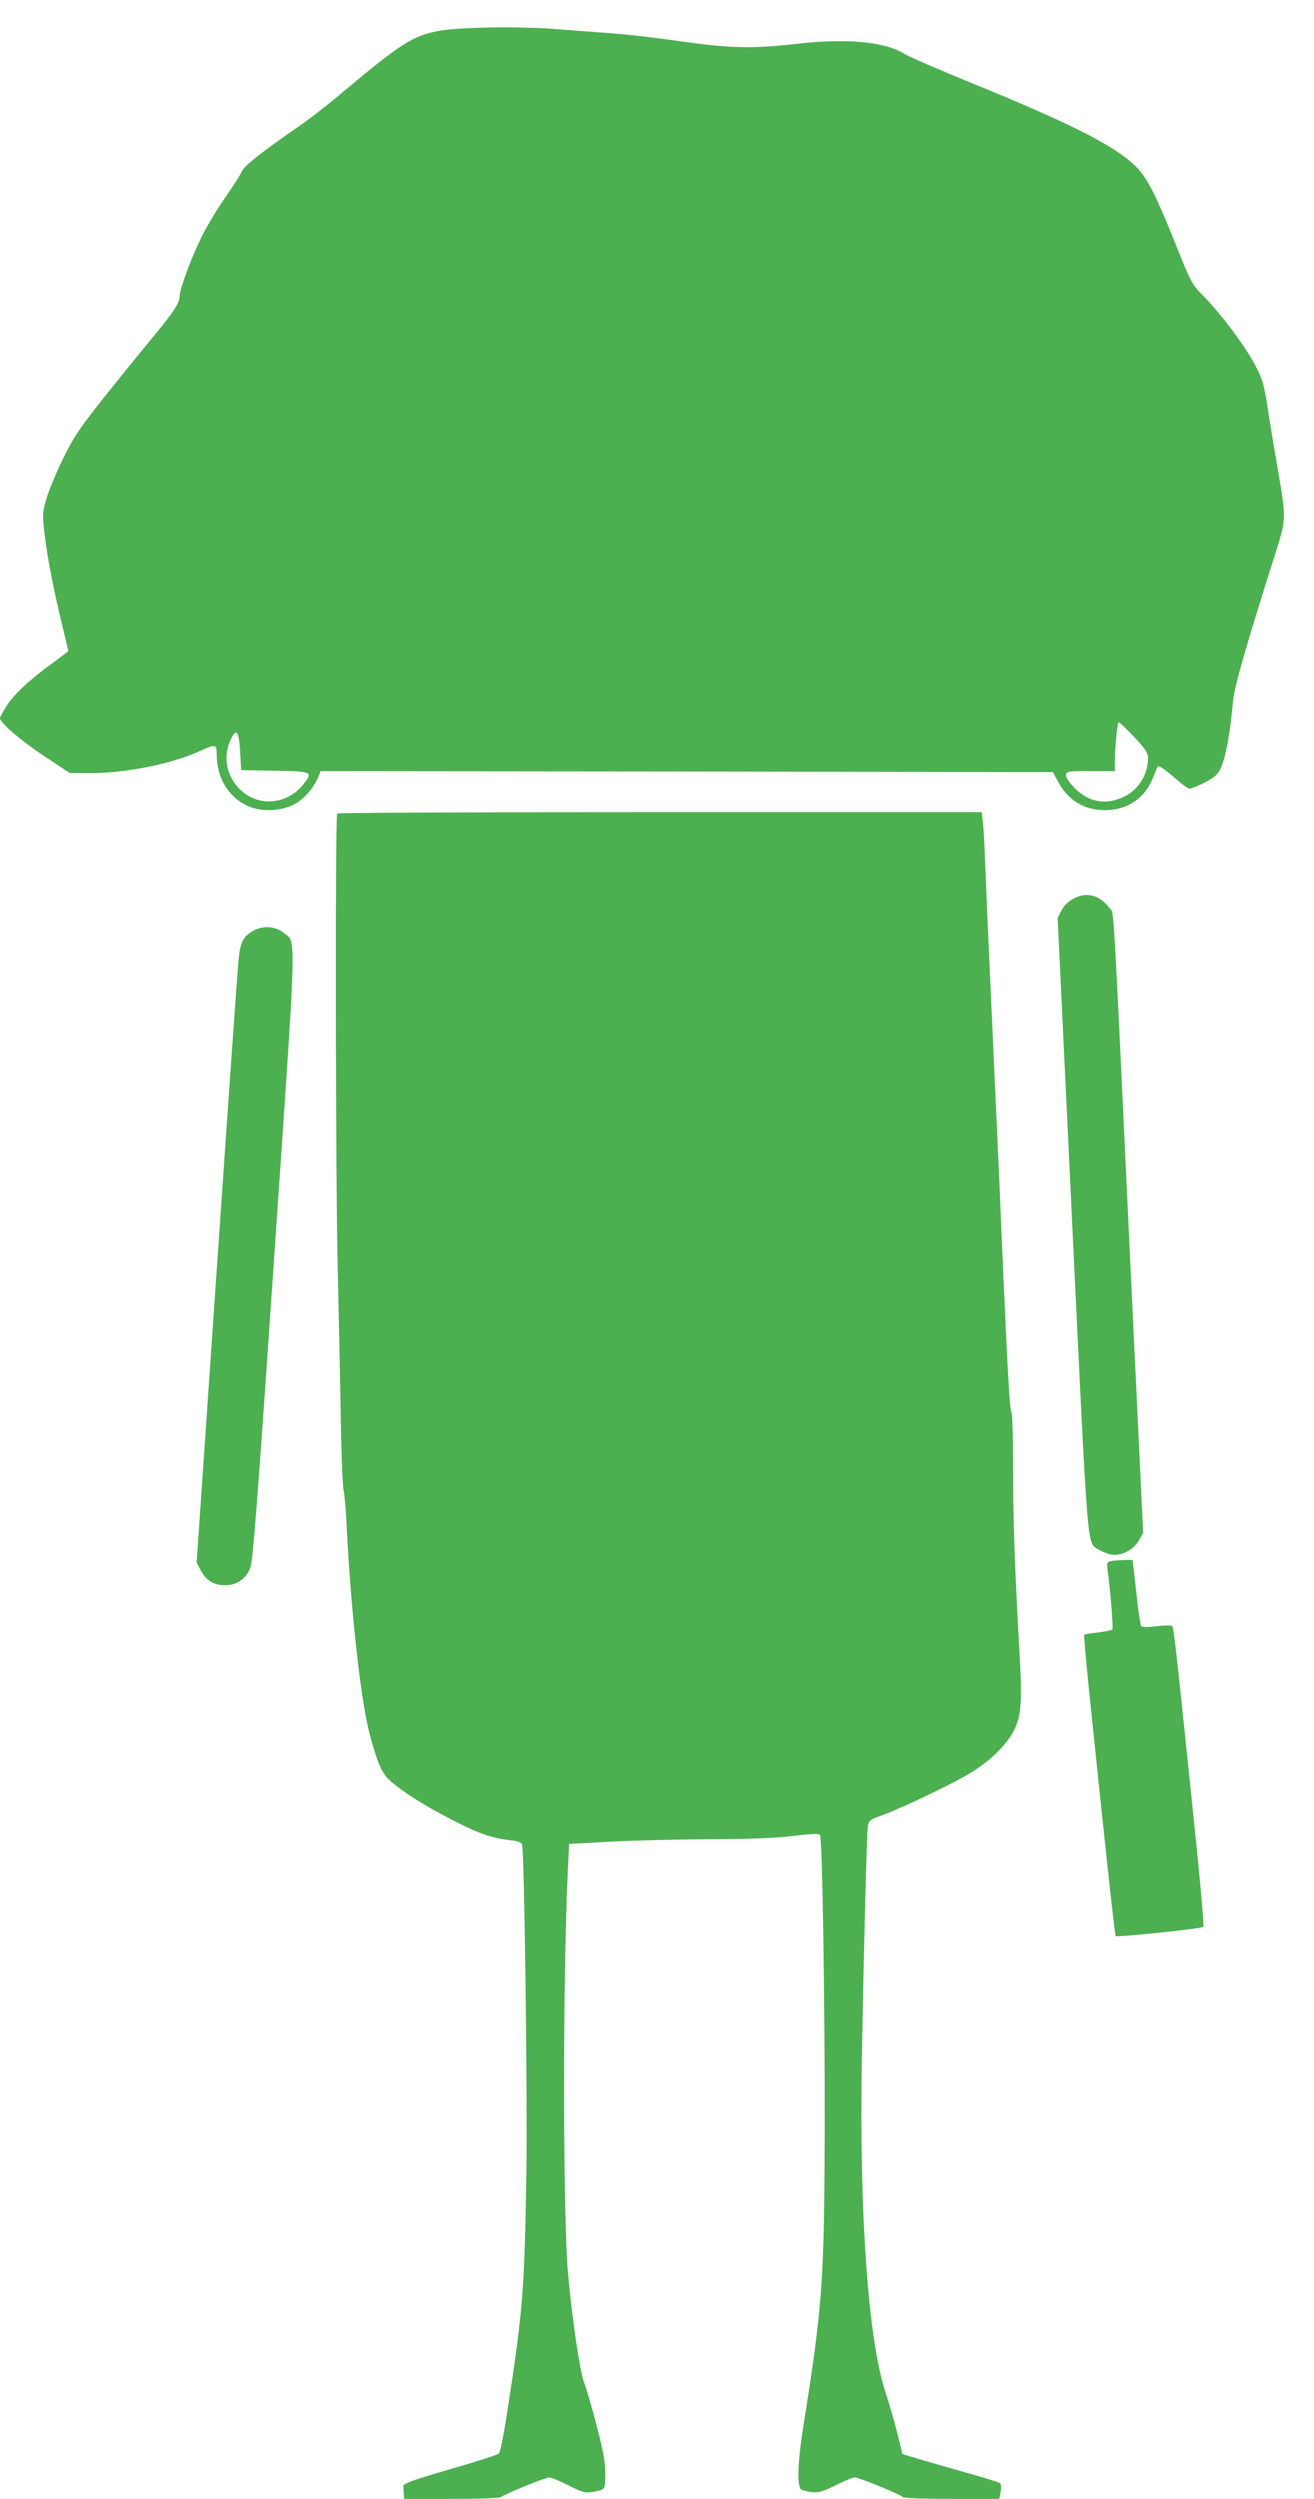 <?xml version="1.0" standalone="no"?>
<!DOCTYPE svg PUBLIC "-//W3C//DTD SVG 20010904//EN"
 "http://www.w3.org/TR/2001/REC-SVG-20010904/DTD/svg10.dtd">
<svg version="1.0" xmlns="http://www.w3.org/2000/svg"
 width="673pt" height="1280pt" viewBox="0 0 673 1280"
 preserveAspectRatio="xMidYMid meet">
<g transform="translate(0,1280) scale(0.1,-0.1)"
fill="#4caf50" stroke="none">
<path d="M2237 12640 c-126 -26 -194 -71 -473 -305 -75 -64 -180 -146 -233
-182 -182 -125 -282 -204 -292 -230 -5 -14 -43 -74 -85 -134 -42 -60 -95 -149
-119 -197 -55 -111 -115 -273 -115 -309 0 -33 -29 -78 -118 -187 -36 -43 -144
-175 -239 -294 -153 -191 -181 -232 -238 -347 -35 -71 -74 -165 -87 -208 -21
-72 -21 -84 -10 -180 13 -116 50 -306 93 -480 16 -65 29 -120 29 -122 0 -1
-38 -30 -84 -64 -116 -84 -193 -156 -233 -218 -18 -29 -33 -56 -33 -62 0 -23
105 -113 226 -194 l132 -87 108 0 c178 0 412 47 553 111 87 39 91 39 91 -19 0
-117 63 -219 162 -262 72 -31 175 -25 242 14 48 28 93 81 116 136 l12 30 1876
-2 1875 -3 24 -45 c52 -99 135 -150 243 -150 115 0 208 64 247 170 9 25 20 49
24 54 5 5 38 -17 78 -52 38 -34 76 -62 84 -62 7 0 42 14 76 31 46 23 66 40 80
67 28 57 50 171 67 357 6 67 74 303 211 734 63 201 63 179 12 481 -17 96 -39
231 -49 299 -17 105 -26 135 -61 200 -53 100 -170 256 -257 346 -68 69 -70 72
-147 265 -94 237 -144 337 -192 391 -99 110 -323 226 -855 443 -169 69 -324
136 -346 150 -100 63 -298 81 -557 51 -217 -25 -335 -23 -585 13 -118 17 -282
36 -365 42 -82 6 -203 15 -267 20 -199 17 -519 11 -621 -10z m3572 -3615 c58
-62 71 -81 71 -108 0 -82 -47 -160 -119 -196 -92 -46 -179 -33 -252 38 -29 28
-49 56 -49 69 0 21 3 22 125 22 l125 0 0 43 c0 77 13 207 20 207 4 0 40 -34
79 -75z m-4579 -76 l5 -94 173 -3 c195 -3 199 -5 141 -75 -80 -97 -222 -110
-312 -28 -75 67 -98 170 -57 259 30 67 44 50 50 -59z"/>
<path d="M1727 8633 c-11 -10 -8 -1918 3 -2348 5 -209 12 -540 15 -735 3 -195
10 -368 15 -385 4 -16 11 -86 14 -155 22 -453 73 -919 120 -1095 41 -152 63
-201 109 -241 68 -58 183 -130 317 -198 132 -68 199 -91 292 -102 41 -4 59
-11 62 -23 12 -38 28 -1309 22 -1681 -10 -617 -18 -709 -102 -1250 -15 -96
-32 -180 -38 -187 -6 -7 -119 -43 -251 -81 -188 -55 -240 -73 -239 -86 0 -9 1
-27 2 -41 l2 -25 243 0 c134 0 247 4 252 9 16 14 228 101 247 101 10 0 55 -18
100 -41 67 -34 87 -40 117 -34 74 13 71 9 71 95 0 60 -10 116 -45 248 -24 94
-53 192 -64 220 -20 50 -61 327 -81 547 -27 293 -28 1510 -2 2065 l7 145 220
12 c121 6 350 12 510 12 197 1 330 6 419 17 99 12 131 13 136 4 12 -19 25
-864 24 -1495 -2 -789 -11 -914 -109 -1530 -31 -195 -34 -321 -8 -329 71 -20
90 -18 171 23 45 23 90 41 100 41 21 0 232 -86 247 -101 5 -5 113 -9 251 -9
l242 0 7 36 c3 20 3 40 -2 44 -4 4 -82 29 -173 54 -91 26 -202 58 -246 71
l-82 25 -26 107 c-15 59 -43 155 -62 214 -88 271 -133 909 -120 1699 9 515 25
1158 31 1196 5 28 12 34 68 54 113 41 391 175 473 228 96 62 172 138 209 212
36 71 41 150 26 408 -24 424 -33 684 -32 941 0 146 -4 269 -8 275 -9 11 -19
184 -41 681 -6 132 -15 344 -20 470 -15 324 -25 554 -60 1325 -5 118 -12 280
-15 360 -3 80 -8 166 -11 193 l-6 47 -1647 0 c-906 0 -1651 -3 -1654 -7z"/>
<path d="M5501 8198 c-30 -15 -51 -36 -64 -61 l-20 -39 75 -1577 c81 -1693 75
-1617 130 -1656 13 -8 40 -20 61 -26 53 -14 123 20 152 73 l20 37 -64 1343
c-93 1978 -84 1824 -107 1855 -51 68 -116 86 -183 51z"/>
<path d="M1293 8030 c-51 -31 -64 -59 -73 -167 -5 -54 -55 -766 -111 -1582
l-102 -1485 22 -41 c27 -51 66 -75 124 -75 60 0 107 32 129 90 14 37 37 340
123 1601 118 1723 114 1594 46 1652 -41 34 -109 37 -158 7z"/>
<path d="M5686 4803 c-15 -4 -18 -12 -13 -46 15 -112 30 -298 24 -304 -4 -4
-37 -10 -74 -15 -36 -4 -68 -9 -70 -12 -2 -2 8 -118 22 -257 82 -799 135
-1282 139 -1286 7 -7 440 38 449 47 5 4 -19 270 -53 591 -92 888 -98 941 -107
950 -4 4 -39 4 -78 -1 -39 -5 -74 -5 -79 0 -5 5 -17 82 -26 172 -10 90 -19
164 -19 166 -2 4 -95 0 -115 -5z"/>
</g>
</svg>
